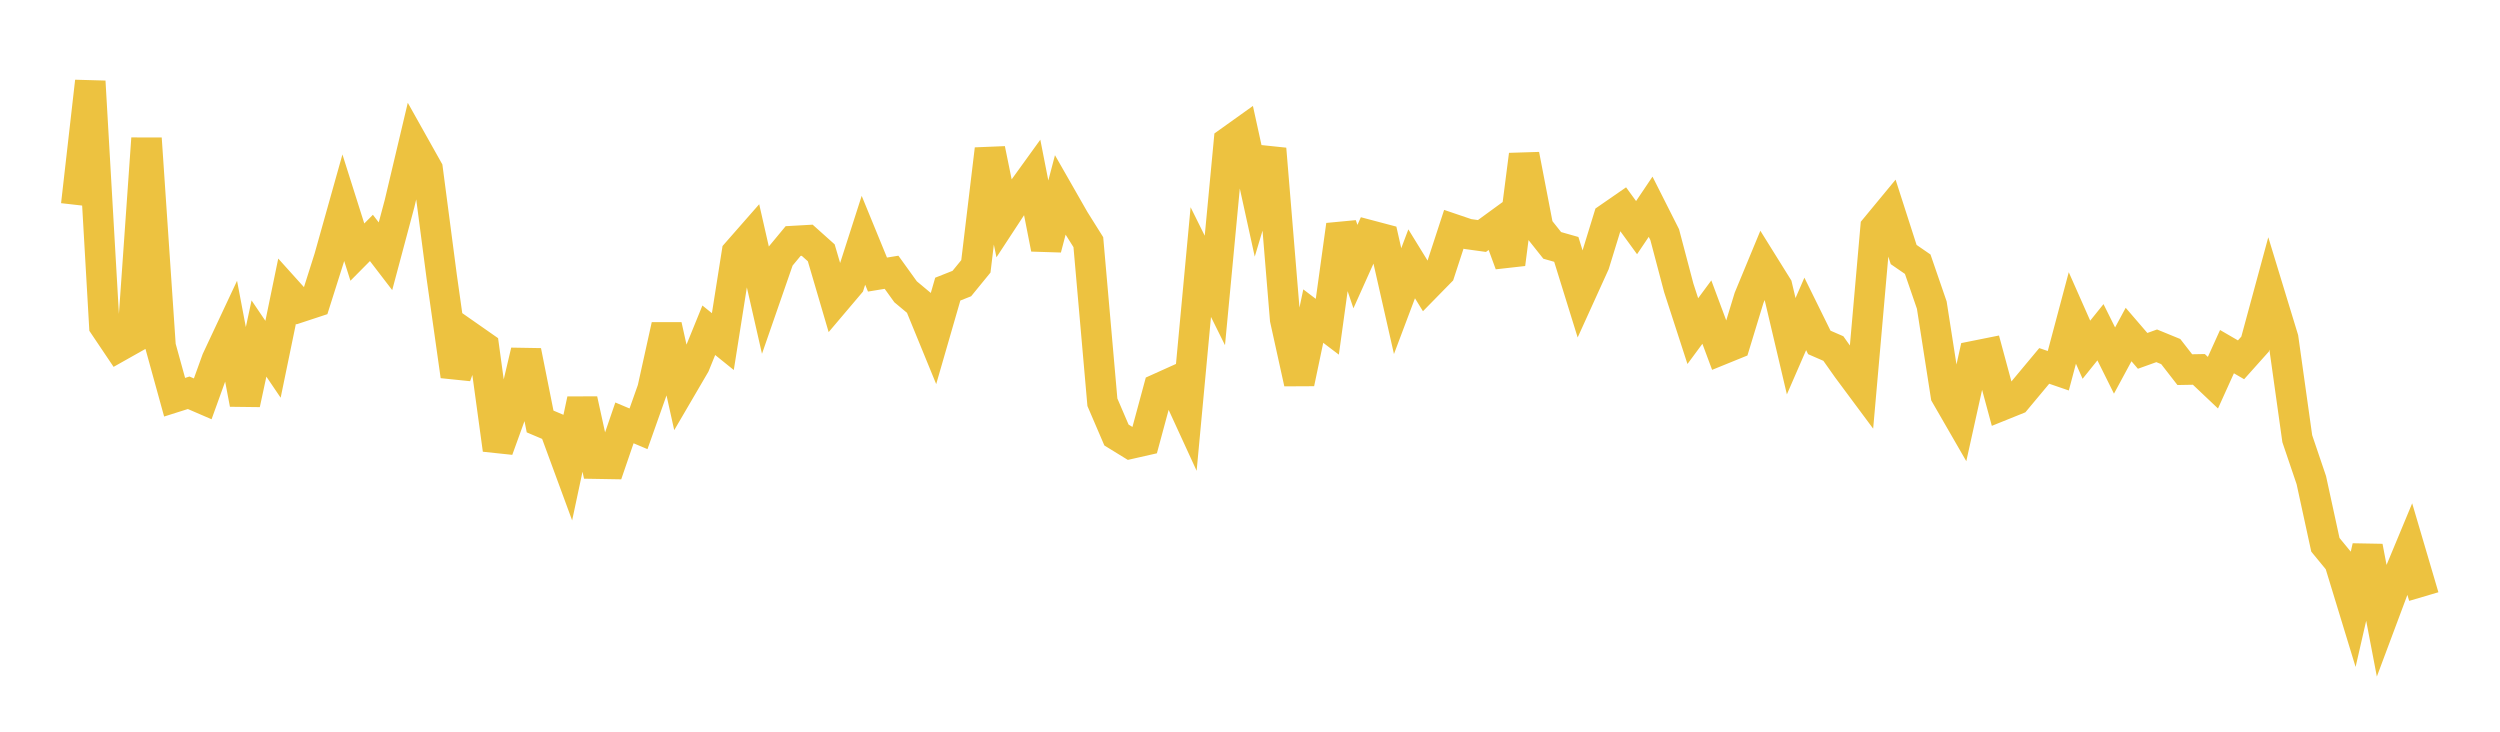 <svg width="164" height="48" xmlns="http://www.w3.org/2000/svg" xmlns:xlink="http://www.w3.org/1999/xlink"><path fill="none" stroke="rgb(237,194,64)" stroke-width="2" d="M5,13.441L5.922,5.342L6.844,21.371L7.766,22.742L8.689,22.222L9.611,9.085L10.533,22.72L11.455,26.058L12.377,25.766L13.299,26.164L14.222,23.606L15.144,21.64L16.066,26.498L16.988,22.207L17.91,23.568L18.832,19.1L19.754,20.124L20.677,19.82L21.599,16.909L22.521,13.626L23.443,16.538L24.365,15.608L25.287,16.811L26.21,13.356L27.132,9.467L28.054,11.111L28.976,18.15L29.898,24.668L30.82,22.108L31.743,22.753L32.665,29.498L33.587,26.95L34.509,23.032L35.431,27.649L36.353,28.04L37.275,30.545L38.198,26.213L39.12,30.416L40.042,30.432L40.964,27.741L41.886,28.13L42.808,25.527L43.731,21.349L44.653,25.51L45.575,23.932L46.497,21.665L47.419,22.409L48.341,16.58L49.263,15.529L50.186,19.582L51.108,16.925L52.03,15.812L52.952,15.76L53.874,16.585L54.796,19.724L55.719,18.635L56.641,15.763L57.563,18.012L58.485,17.861L59.407,19.142L60.329,19.911L61.251,22.161L62.174,18.966L63.096,18.601L64.018,17.472L64.94,9.786L65.862,14.301L66.784,12.894L67.707,11.616L68.629,16.312L69.551,12.802L70.473,14.416L71.395,15.886L72.317,26.387L73.24,28.537L74.162,29.104L75.084,28.895L76.006,25.484L76.928,25.069L77.85,27.076L78.772,17.192L79.695,19.053L80.617,9.304L81.539,8.645L82.461,12.849L83.383,9.769L84.305,20.944L85.228,25.13L86.15,20.735L87.072,21.435L87.994,14.761L88.916,17.489L89.838,15.434L90.76,15.678L91.683,19.753L92.605,17.306L93.527,18.804L94.449,17.863L95.371,15.041L96.293,15.354L97.216,15.481L98.138,14.809L99.06,17.323L99.982,10.154L100.904,14.938L101.826,16.098L102.749,16.36L103.671,19.332L104.593,17.302L105.515,14.304L106.437,13.666L107.359,14.933L108.281,13.562L109.204,15.391L110.126,18.882L111.048,21.721L111.97,20.473L112.892,22.948L113.814,22.573L114.737,19.544L115.659,17.317L116.581,18.797L117.503,22.712L118.425,20.592L119.347,22.463L120.269,22.864L121.192,24.171L122.114,25.412L123.036,14.946L123.958,13.83L124.88,16.697L125.802,17.332L126.725,20.014L127.647,25.925L128.569,27.524L129.491,23.359L130.413,23.174L131.335,26.587L132.257,26.215L133.18,25.109L134.102,24.004L135.024,24.321L135.946,20.859L136.868,22.942L137.79,21.795L138.713,23.652L139.635,21.945L140.557,23.017L141.479,22.685L142.401,23.063L143.323,24.249L144.246,24.232L145.168,25.105L146.09,23.068L147.012,23.603L147.934,22.572L148.856,19.175L149.778,22.197L150.701,28.777L151.623,31.498L152.545,35.739L153.467,36.86L154.389,39.879L155.311,35.861L156.234,40.691L157.156,38.225L158.078,36.008L159,39.135"></path></svg>
